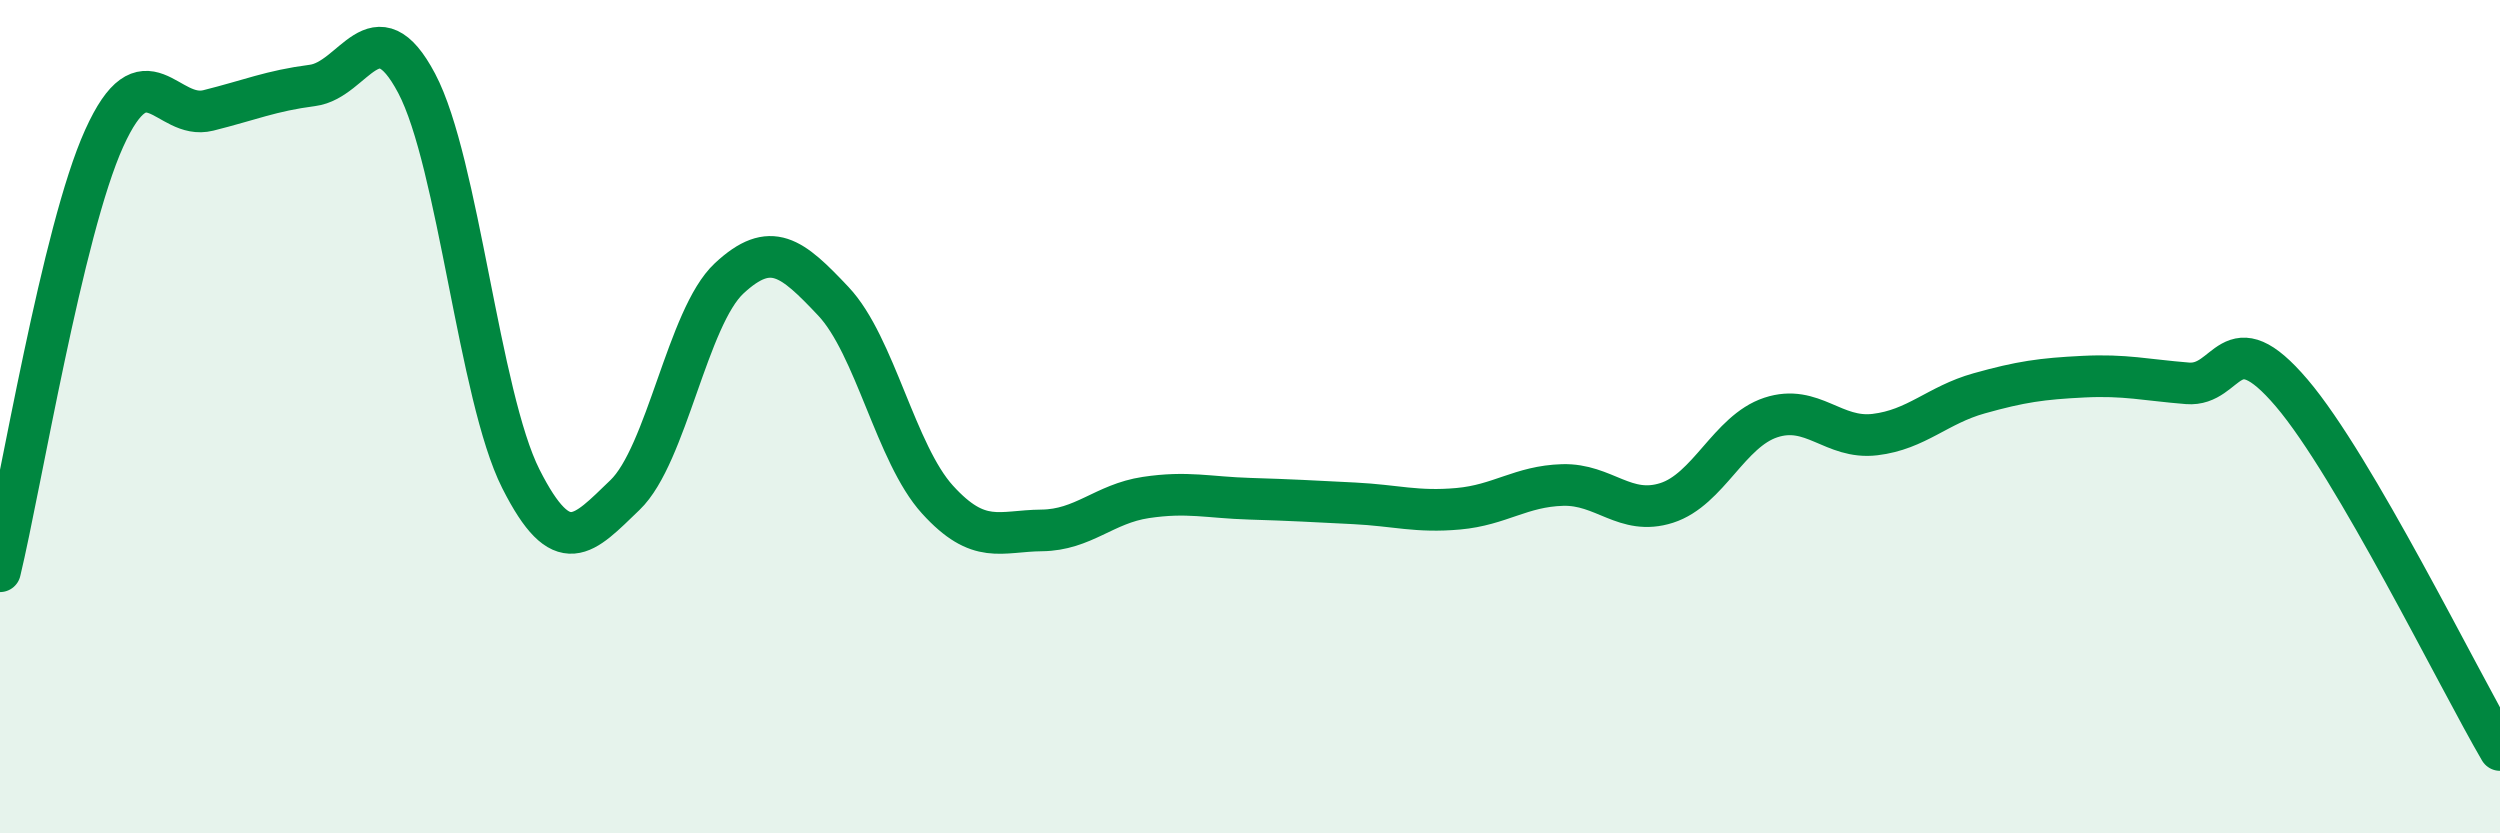 
    <svg width="60" height="20" viewBox="0 0 60 20" xmlns="http://www.w3.org/2000/svg">
      <path
        d="M 0,13.71 C 0.5,11.63 1.5,5.53 2.5,3.32 C 3.5,1.11 4,2.9 5,2.65 C 6,2.4 6.5,2.18 7.5,2.05 C 8.5,1.92 9,0.11 10,2 C 11,3.89 11.5,9.51 12.5,11.49 C 13.5,13.47 14,12.84 15,11.88 C 16,10.92 16.5,7.61 17.5,6.68 C 18.5,5.75 19,6.17 20,7.23 C 21,8.29 21.5,10.89 22.5,11.99 C 23.5,13.09 24,12.74 25,12.73 C 26,12.72 26.5,12.09 27.5,11.94 C 28.5,11.79 29,11.94 30,11.97 C 31,12 31.5,12.03 32.5,12.08 C 33.5,12.13 34,12.3 35,12.21 C 36,12.12 36.5,11.67 37.5,11.64 C 38.5,11.61 39,12.39 40,12.07 C 41,11.75 41.5,10.35 42.5,10.02 C 43.5,9.69 44,10.55 45,10.43 C 46,10.31 46.5,9.72 47.5,9.44 C 48.5,9.16 49,9.09 50,9.04 C 51,8.99 51.5,9.12 52.5,9.2 C 53.5,9.28 53.5,7.67 55,9.43 C 56.5,11.19 59,16.29 60,18L60 20L0 20Z"
        fill="#008740"
        opacity="0.1"
        stroke-linecap="round"
        stroke-linejoin="round"
      />
      <path
        d="M 0,13.71 C 0.5,11.63 1.5,5.53 2.5,3.32 C 3.5,1.11 4,2.9 5,2.65 C 6,2.4 6.5,2.18 7.5,2.05 C 8.5,1.92 9,0.11 10,2 C 11,3.89 11.5,9.51 12.5,11.49 C 13.5,13.47 14,12.84 15,11.88 C 16,10.92 16.5,7.61 17.5,6.68 C 18.5,5.75 19,6.17 20,7.23 C 21,8.29 21.5,10.89 22.5,11.99 C 23.5,13.09 24,12.74 25,12.73 C 26,12.72 26.5,12.09 27.5,11.94 C 28.5,11.79 29,11.94 30,11.97 C 31,12 31.5,12.03 32.5,12.08 C 33.5,12.13 34,12.3 35,12.21 C 36,12.12 36.5,11.67 37.5,11.64 C 38.5,11.61 39,12.39 40,12.07 C 41,11.75 41.5,10.35 42.5,10.02 C 43.5,9.69 44,10.55 45,10.43 C 46,10.31 46.5,9.72 47.5,9.44 C 48.5,9.16 49,9.09 50,9.04 C 51,8.99 51.5,9.12 52.5,9.2 C 53.5,9.28 53.5,7.67 55,9.43 C 56.5,11.19 59,16.29 60,18"
        stroke="#008740"
        stroke-width="1"
        fill="none"
        stroke-linecap="round"
        stroke-linejoin="round"
      />
    </svg>
  